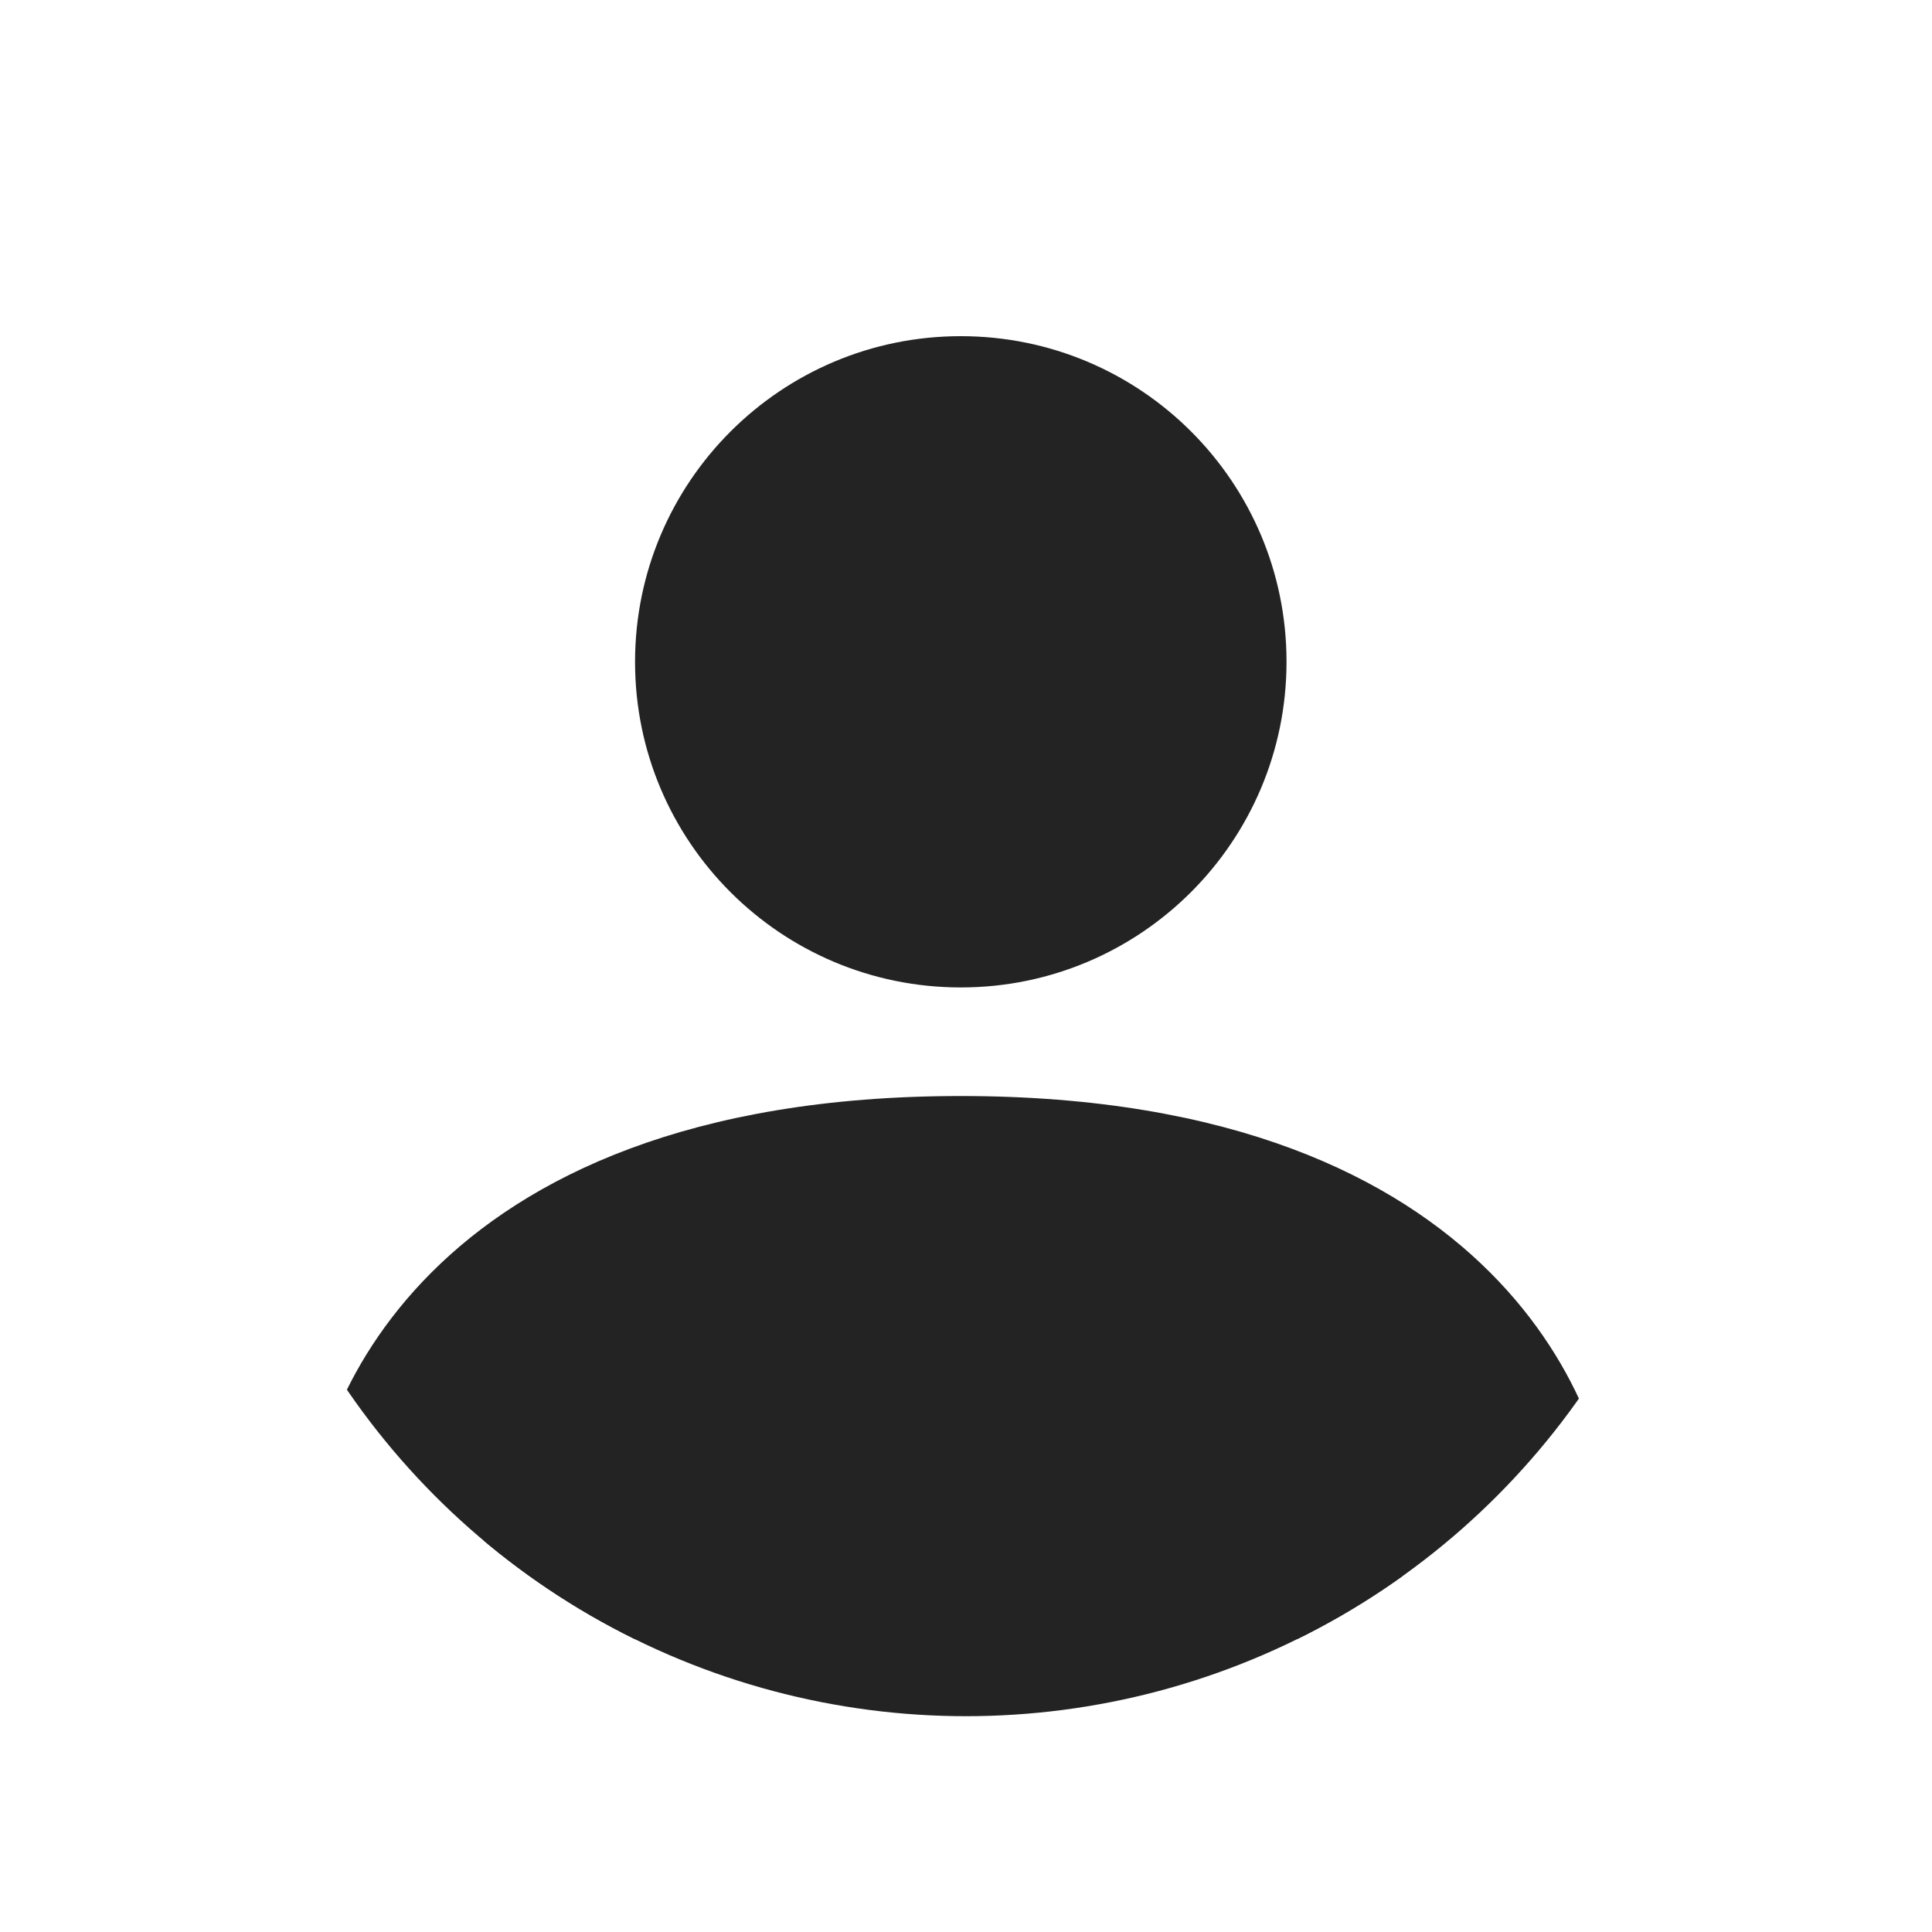 <?xml version="1.0" encoding="utf-8"?>
<!-- Generator: Adobe Illustrator 19.0.0, SVG Export Plug-In . SVG Version: 6.00 Build 0)  -->
<svg version="1.1" id="圖層_7" xmlns="http://www.w3.org/2000/svg" xmlns:xlink="http://www.w3.org/1999/xlink" x="0px" y="0px"
	 viewBox="202 -80.1 1000 1000" style="enable-background:new 202 -80.1 1000 1000;" xml:space="preserve">
<style type="text/css">
	.st0{clip-path:url(#SVGID_2_);}
	.st1{fill:#232323;}
</style>
<g>
	<g>
		<defs>
			<circle id="SVGID_1_" cx="702" cy="419.9" r="388.3"/>
		</defs>
		<clipPath id="SVGID_2_">
			<use xlink:href="#SVGID_1_"  style="overflow:visible;"/>
		</clipPath>
		<g class="st0">
			<path class="st1" d="M418.3,768.2c0,0-56.2,0-56.2-56.2s56.2-224.8,337.2-224.8s337.2,168.6,337.2,224.8
				c0,56.2-56.2,56.2-56.2,56.2H418.3z M699.3,431c93.1,0,168.6-75.5,168.6-168.6S792.4,93.9,699.3,93.9s-168.6,75.5-168.6,168.6
				S606.2,431,699.3,431z"/>
			<path class="st1" d="M923.2,863.3H456.8c-2.5,0-4.5-2-4.5-4.5V648c0-2.5,2-4.5,4.5-4.5h466.5c2.5,0,4.5,2,4.5,4.5v210.8
				C927.8,861.3,925.7,863.3,923.2,863.3z"/>
		</g>
	</g>
</g>
</svg>
